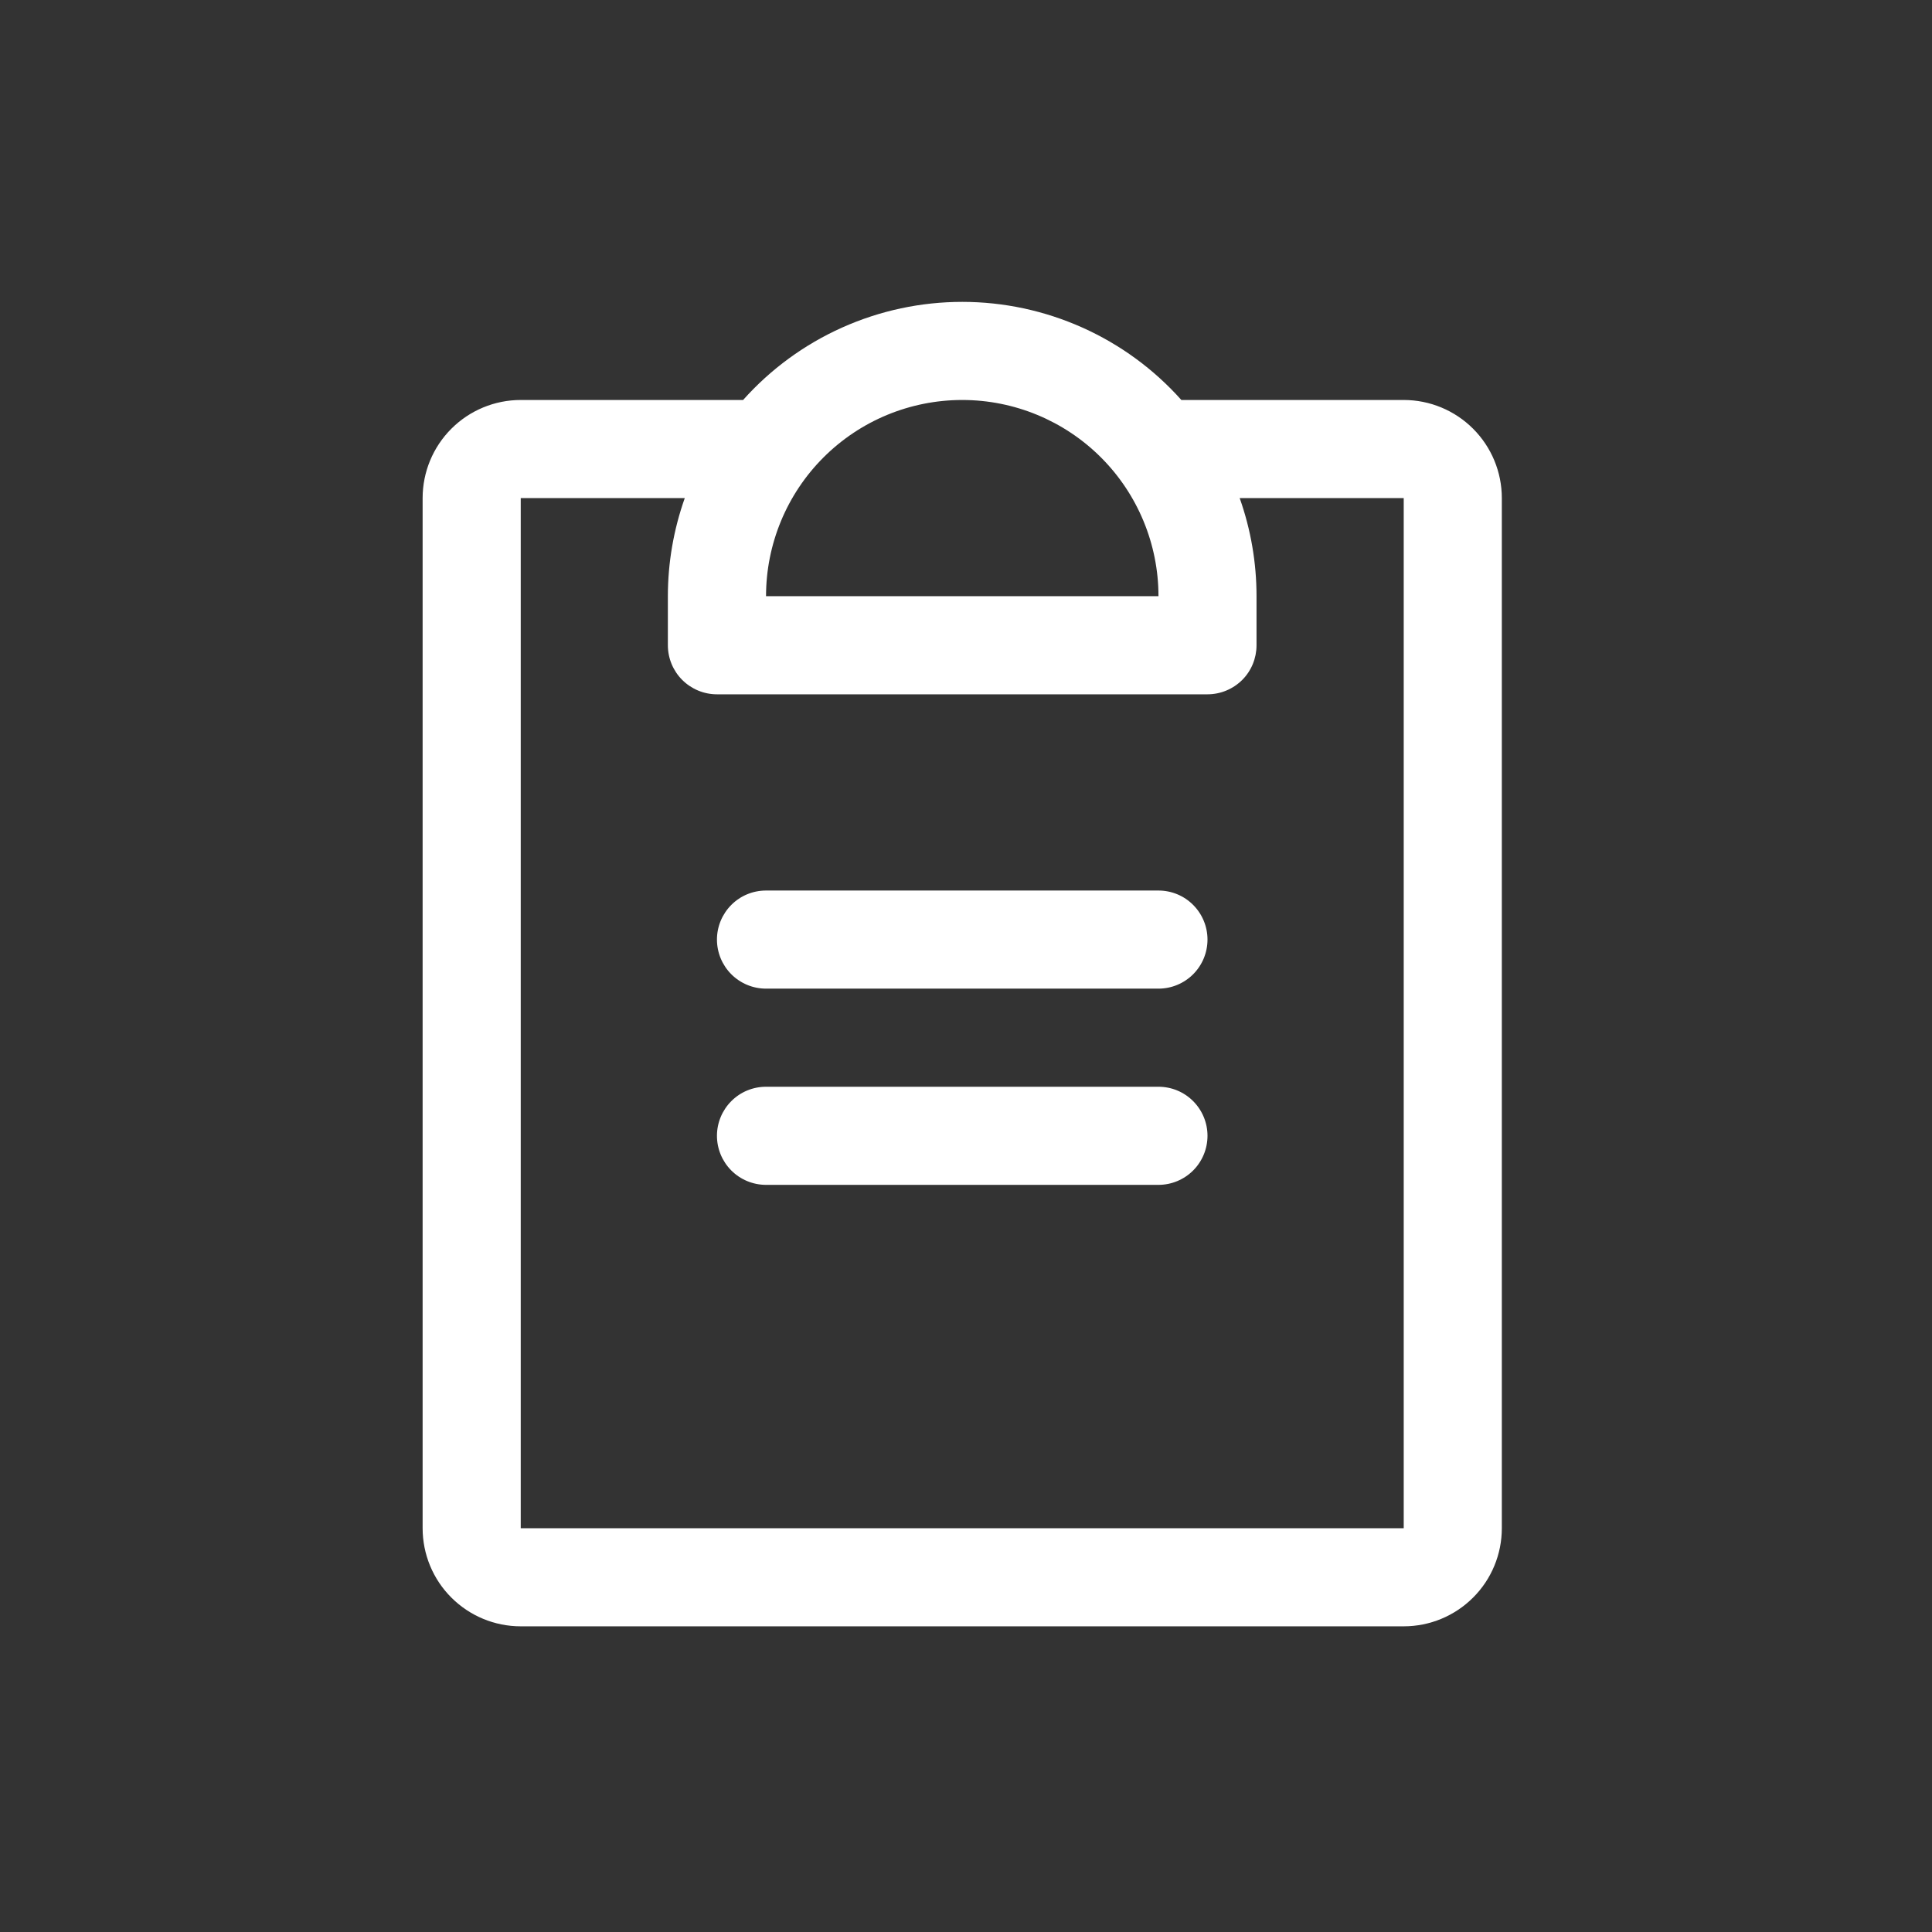 <svg width="32" height="32" viewBox="0 0 32 32" fill="none" xmlns="http://www.w3.org/2000/svg">
<rect x="0" y="0" width="32" height="32" fill="#333333" stroke="none"/>
<g clip-path="url(#clip0_2705_40382)">
<path d="M20 18.812C20 19.028 19.914 19.235 19.762 19.387C19.61 19.539 19.403 19.625 19.188 19.625H12.688C12.472 19.625 12.265 19.539 12.113 19.387C11.961 19.235 11.875 19.028 11.875 18.812C11.875 18.597 11.961 18.39 12.113 18.238C12.265 18.085 12.472 18 12.688 18H19.188C19.403 18 19.61 18.085 19.762 18.238C19.914 18.39 20 18.597 20 18.812ZM19.188 14.75H12.688C12.472 14.75 12.265 14.835 12.113 14.988C11.961 15.14 11.875 15.347 11.875 15.562C11.875 15.778 11.961 15.985 12.113 16.137C12.265 16.289 12.472 16.375 12.688 16.375H19.188C19.403 16.375 19.61 16.289 19.762 16.137C19.914 15.985 20 15.778 20 15.562C20 15.347 19.914 15.14 19.762 14.988C19.61 14.835 19.403 14.75 19.188 14.75ZM24.875 8.25V25.312C24.875 25.743 24.704 26.157 24.399 26.461C24.094 26.766 23.681 26.937 23.25 26.937H8.625C8.194 26.937 7.781 26.766 7.476 26.461C7.171 26.157 7 25.743 7 25.312V8.25C7 7.819 7.171 7.406 7.476 7.101C7.781 6.796 8.194 6.625 8.625 6.625H12.308C12.764 6.114 13.323 5.705 13.949 5.425C14.575 5.145 15.252 5 15.938 5C16.623 5 17.3 5.145 17.926 5.425C18.552 5.705 19.111 6.114 19.567 6.625H23.25C23.681 6.625 24.094 6.796 24.399 7.101C24.704 7.406 24.875 7.819 24.875 8.25ZM12.688 9.875H19.188C19.188 9.013 18.845 8.186 18.236 7.577C17.626 6.967 16.799 6.625 15.938 6.625C15.075 6.625 14.249 6.967 13.639 7.577C13.03 8.186 12.688 9.013 12.688 9.875ZM23.25 8.25H20.533C20.718 8.772 20.812 9.321 20.812 9.875V10.687C20.812 10.903 20.727 11.11 20.575 11.262C20.422 11.414 20.215 11.5 20 11.5H11.875C11.659 11.5 11.453 11.414 11.3 11.262C11.148 11.11 11.062 10.903 11.062 10.687V9.875C11.062 9.321 11.157 8.772 11.342 8.25H8.625V25.312H23.25V8.25Z" fill="white"/>
</g>
<defs>
<clipPath id="clip0_2705_40382">
<rect width="32" height="32" fill="white"/>
</clipPath>
</defs>
</svg>
